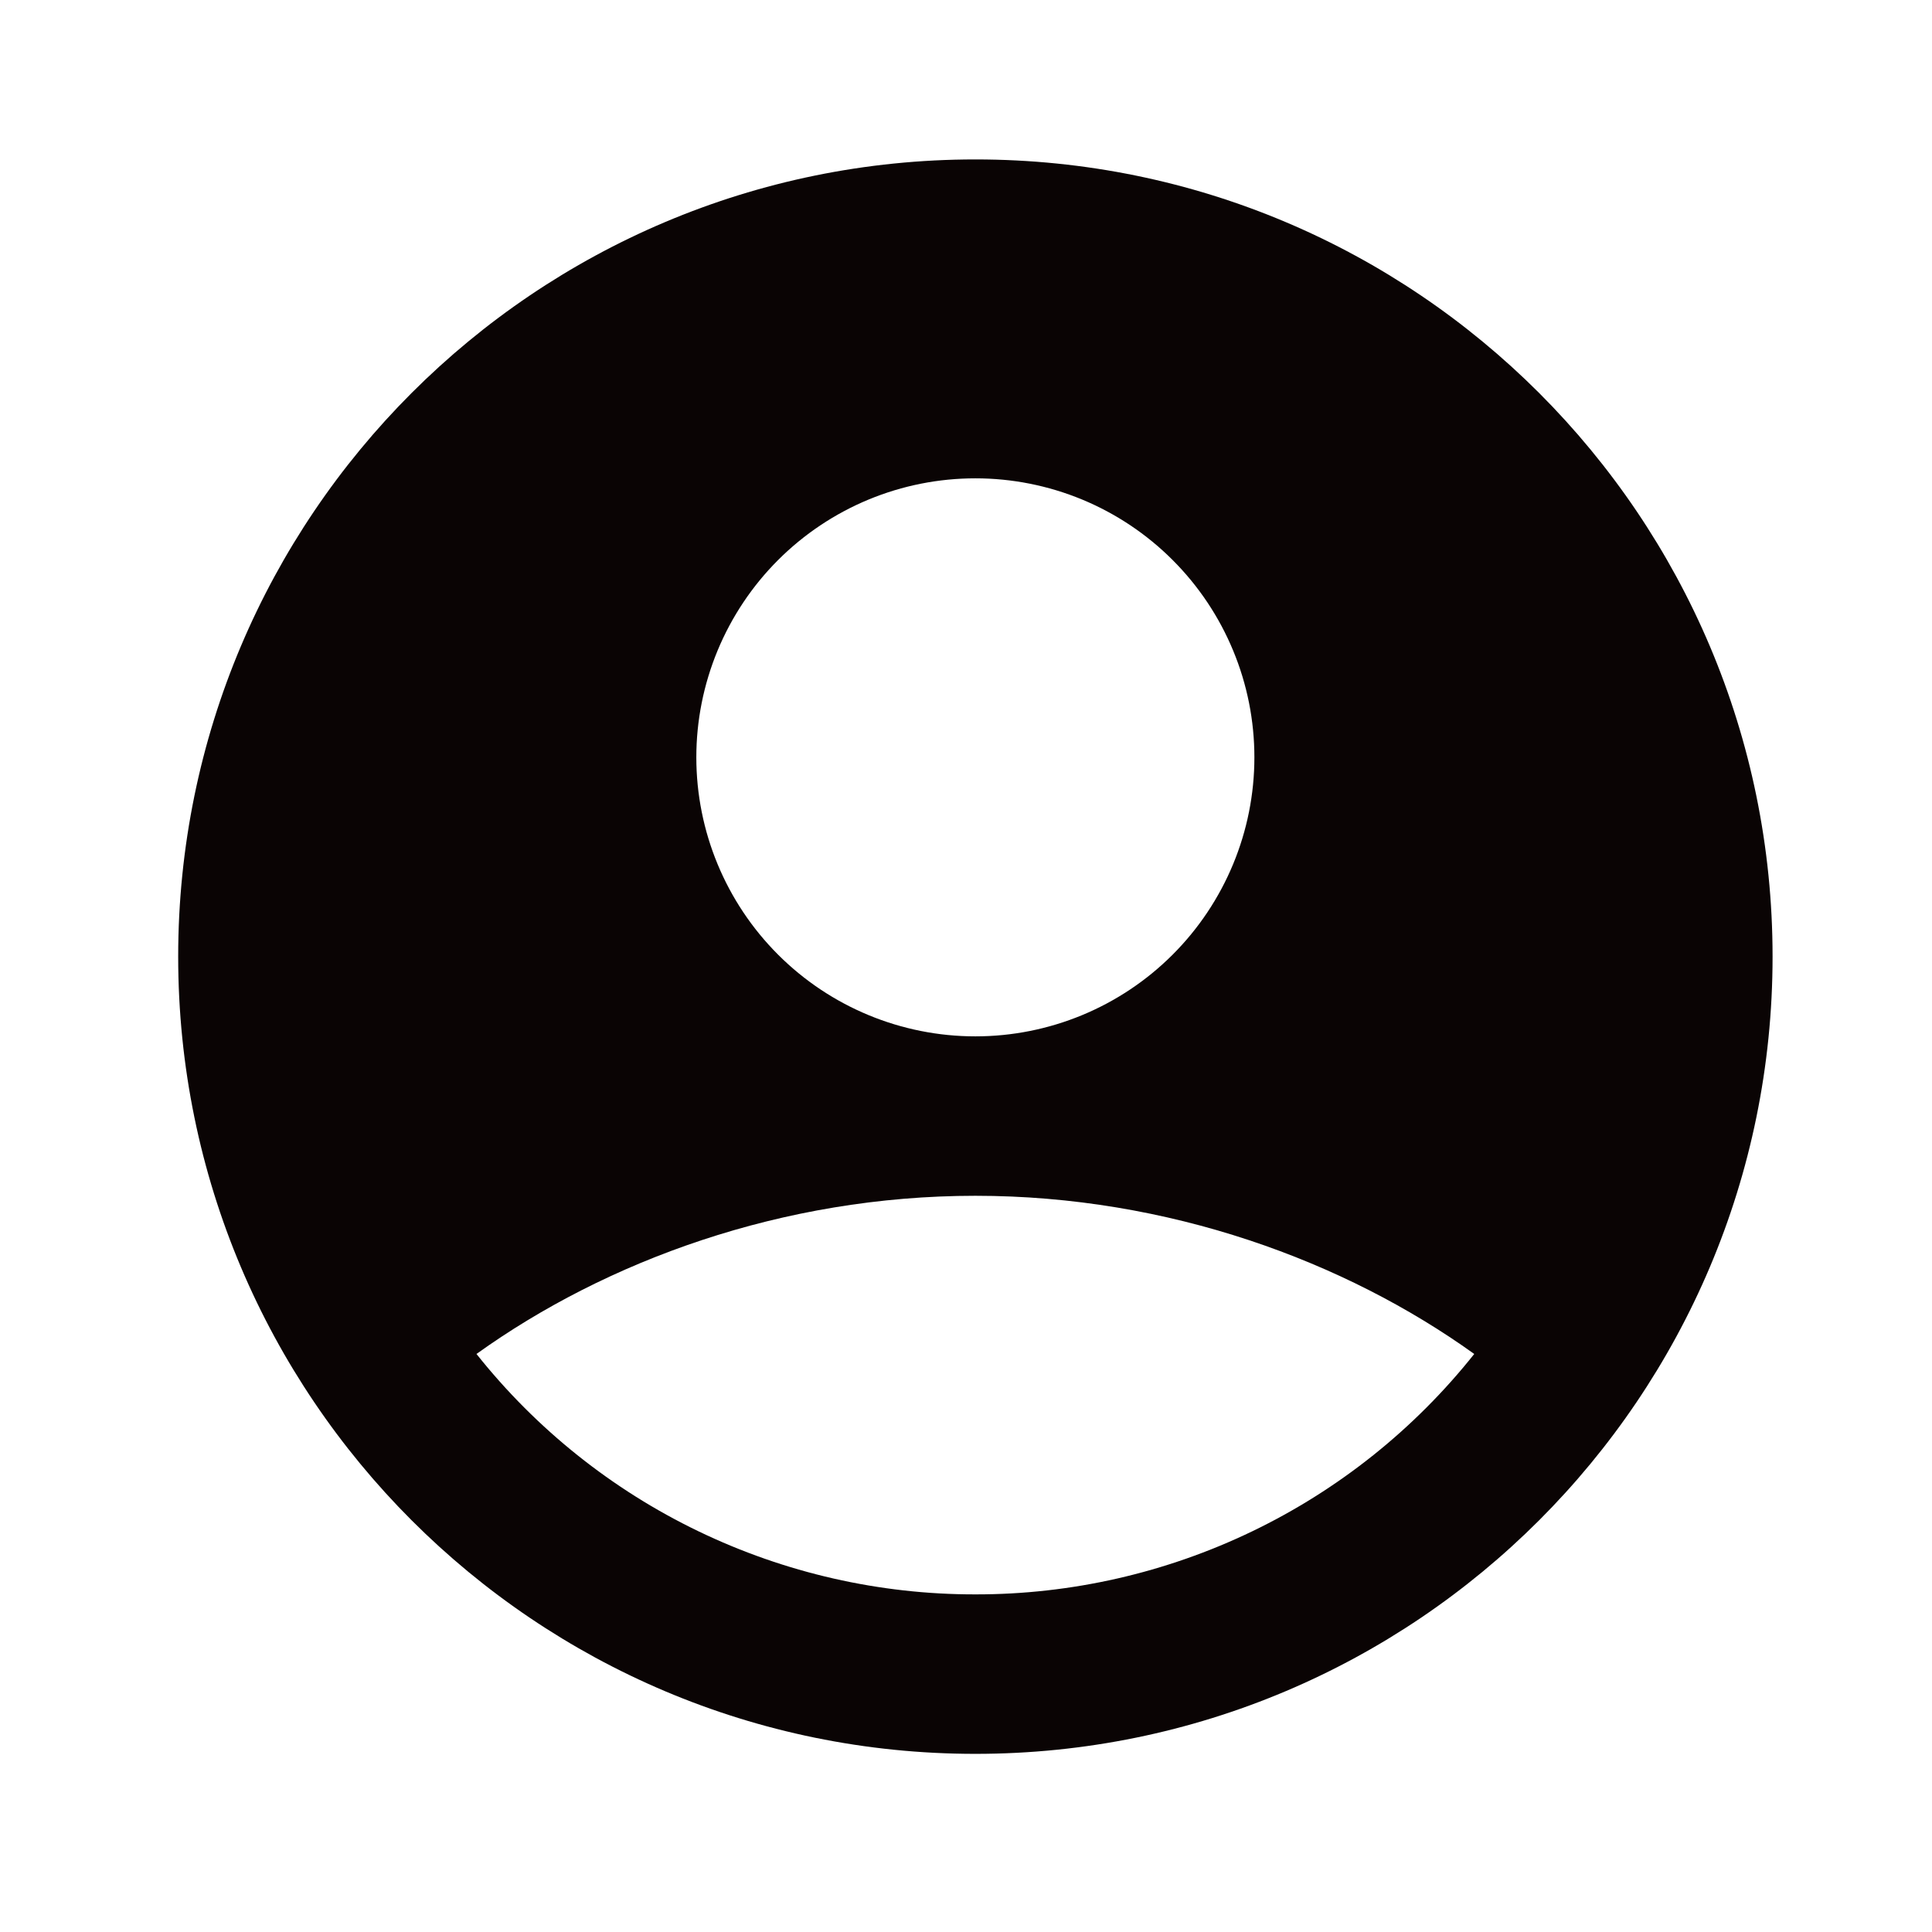<svg width="48" height="48" viewBox="0 0 48 48" fill="none" xmlns="http://www.w3.org/2000/svg">
<path fill-rule="evenodd" clip-rule="evenodd" d="M24.233 3.961C13.294 3.961 4.427 12.829 4.427 23.767C4.427 34.706 13.294 43.574 24.233 43.574C35.172 43.574 44.039 34.706 44.039 23.767C44.039 12.829 35.172 3.961 24.233 3.961ZM17.3 18.816C17.3 17.905 17.48 17.004 17.828 16.163C18.177 15.322 18.687 14.558 19.331 13.914C19.975 13.27 20.739 12.76 21.58 12.411C22.421 12.063 23.322 11.884 24.233 11.884C25.143 11.884 26.044 12.063 26.886 12.411C27.727 12.76 28.491 13.27 29.134 13.914C29.778 14.558 30.289 15.322 30.637 16.163C30.986 17.004 31.165 17.905 31.165 18.816C31.165 20.654 30.434 22.418 29.134 23.718C27.834 25.018 26.071 25.748 24.233 25.748C22.394 25.748 20.631 25.018 19.331 23.718C18.031 22.418 17.3 20.654 17.3 18.816ZM36.627 33.639C35.145 35.504 33.26 37.01 31.114 38.044C28.968 39.078 26.615 39.615 24.233 39.612C21.85 39.615 19.498 39.078 17.352 38.044C15.205 37.01 13.321 35.504 11.838 33.639C15.049 31.335 19.43 29.709 24.233 29.709C29.036 29.709 33.417 31.335 36.627 33.639Z" fill="#0A0404"/>
</svg>
